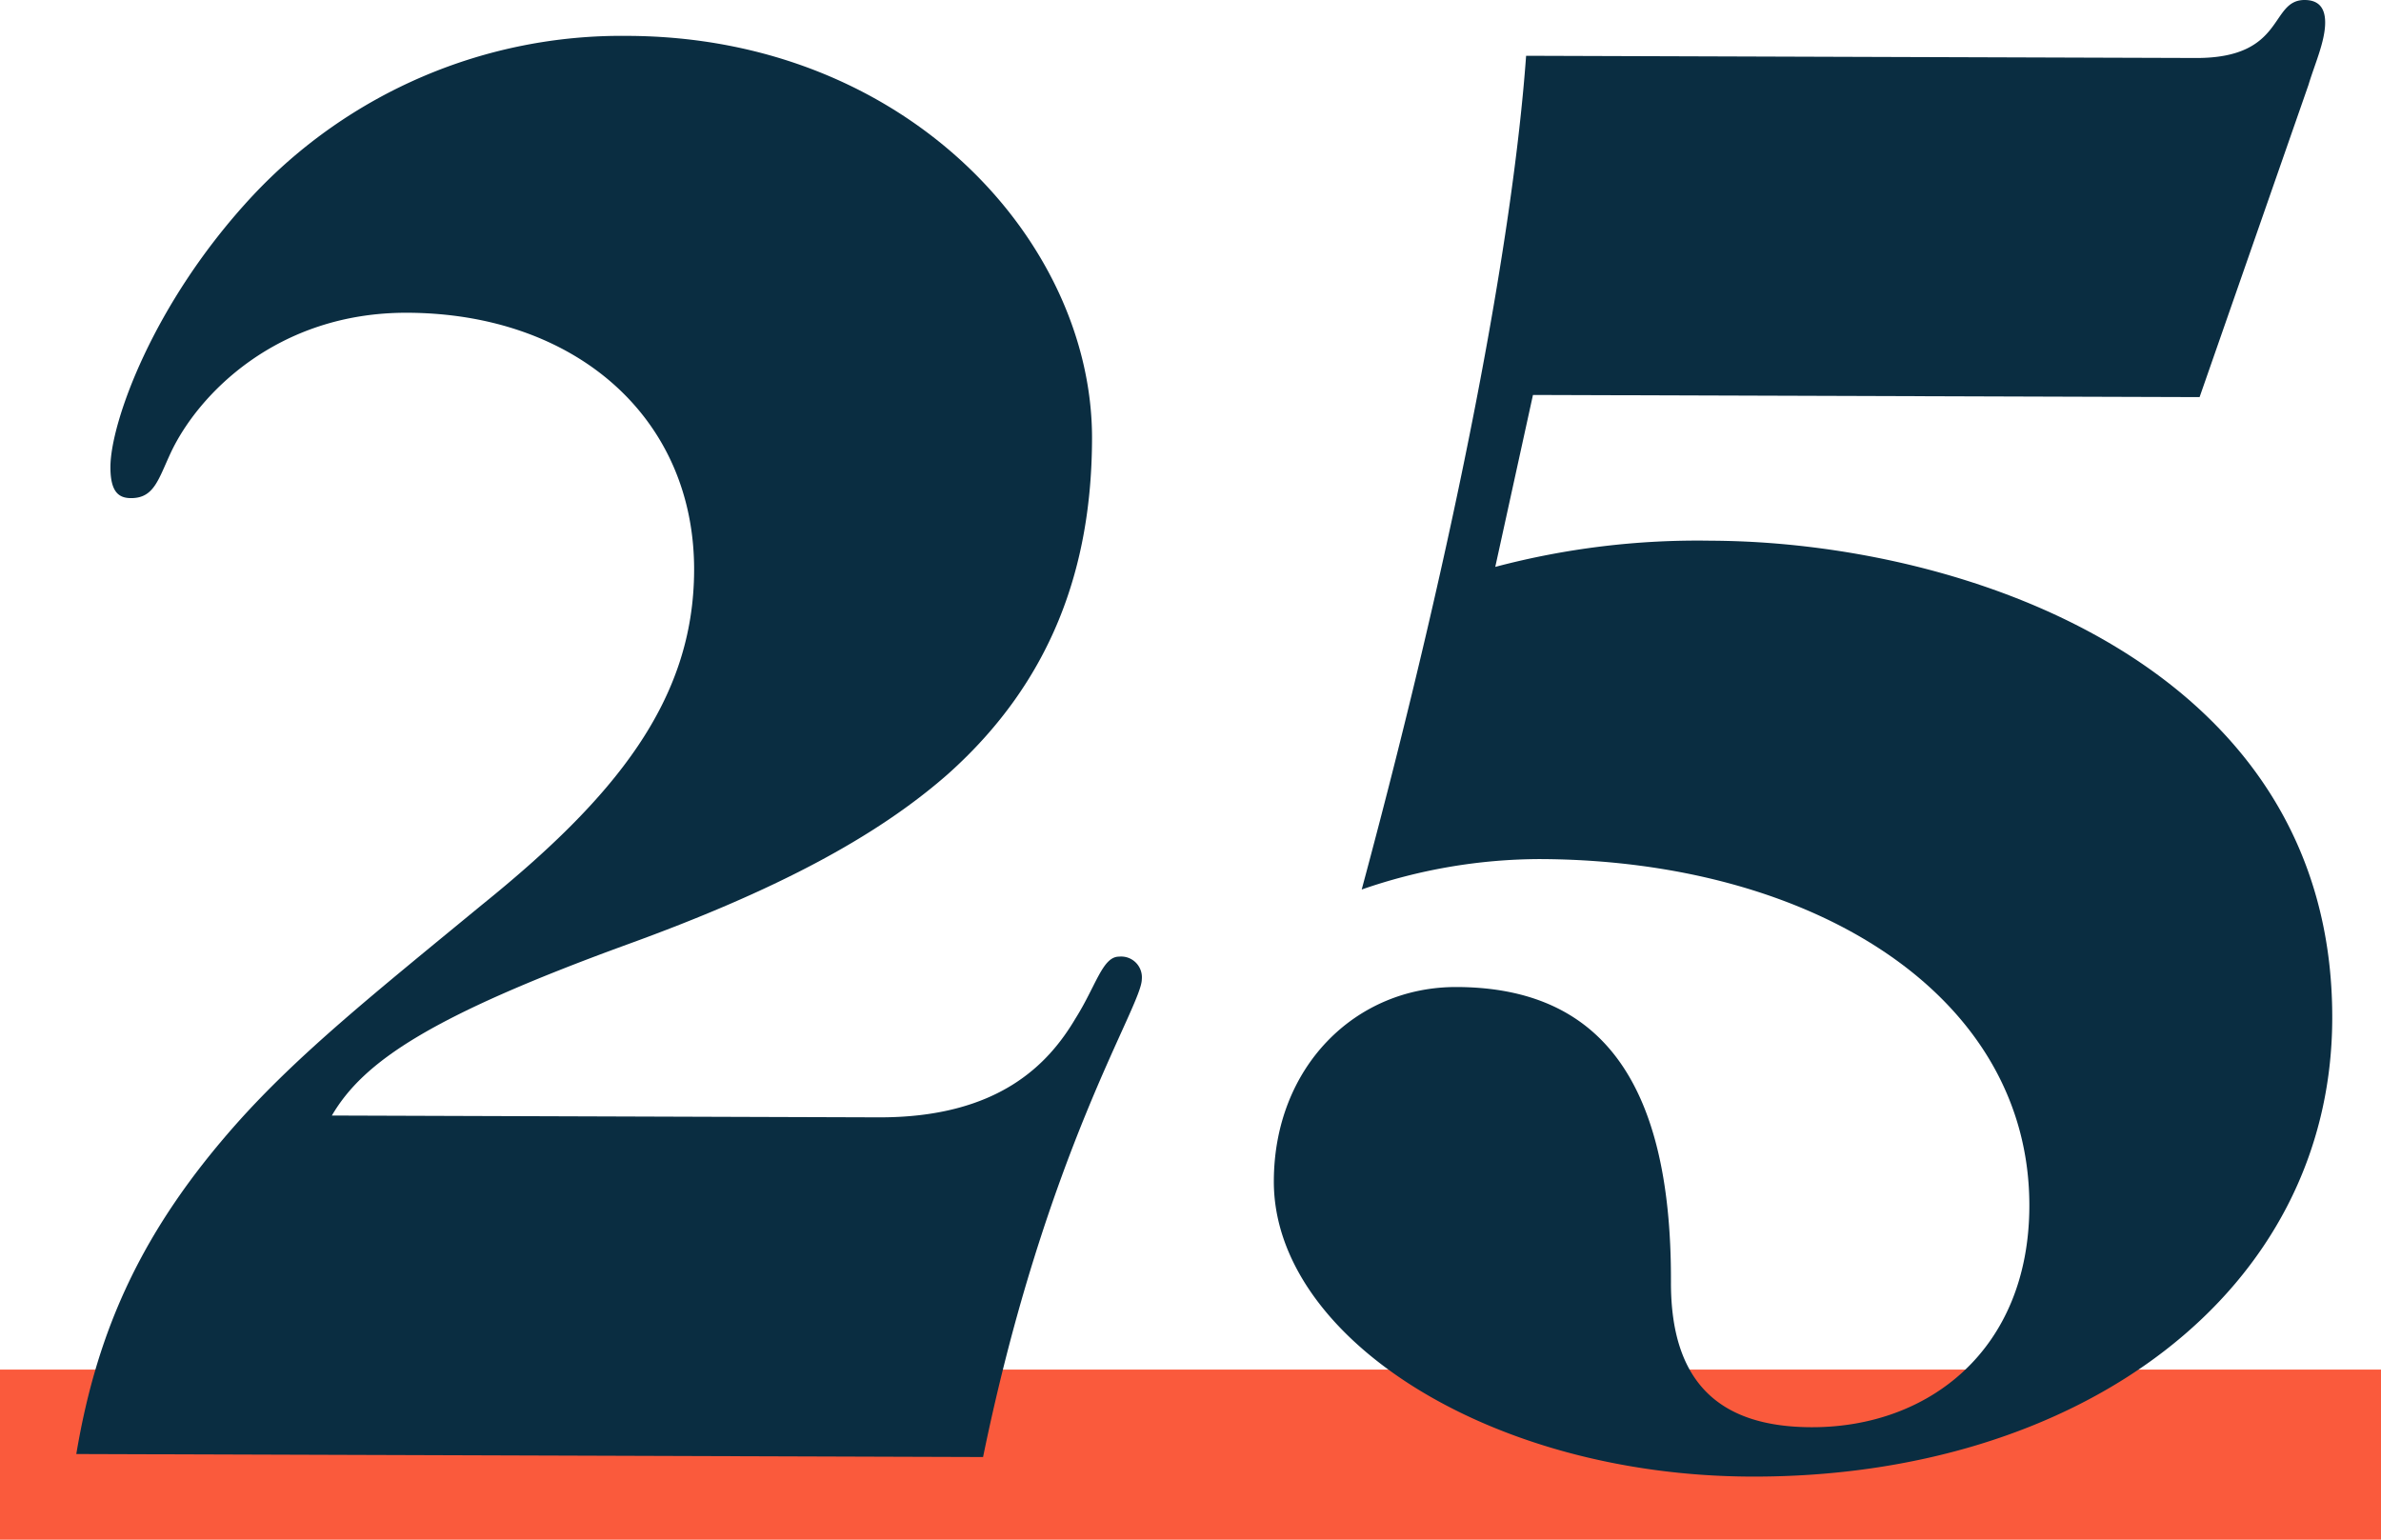 <svg xmlns="http://www.w3.org/2000/svg" viewBox="0 0 420 271.6"><defs><style>.cls-1{fill:#fa5a3c;}.cls-2{fill:#0a2d41;}</style></defs><title>visual-1</title><g id="Ebene_2" data-name="Ebene 2"><g id="Ebene_1-2" data-name="Ebene 1"><rect class="cls-1" y="241.6" width="420" height="30"/><path class="cls-2" d="M167.24,136.52c-12.82,11.28-30.74,20.71-56.7,30.12-34.74,12.67-46.45,20.66-52,30.14l96.41.32c21.18.07,30-9.4,34.75-17.42,3.67-5.83,4.78-10.94,7.71-10.93a3.66,3.66,0,0,1,4,4c0,4.75-16.9,30.26-28,84.27l-159.95-.53c3.72-22.26,11.82-39.76,28.31-58.33C52.78,185.81,66,175.26,85,159.62c23.43-18.91,37.37-36,37.44-59,.09-27-21-45.35-50.61-45.45-23-.07-36.93,14.49-41.71,24.7-2.21,4.74-2.95,8-7,8-2.2,0-3.65-1.11-3.64-5.49,0-7.67,7.4-28.83,25-47.76A89.12,89.12,0,0,1,110.7,6.33c49.3.16,82.05,36.42,81.93,71.11C192.56,100.08,185.55,120.15,167.24,136.52Z"/><path class="cls-2" d="M407.2,15,388,70.05l-117.59-.38L263.76,100a139.24,139.24,0,0,1,38-4.62c44.55.15,109.85,21.91,109.64,84.36-.16,48.2-44.45,80.92-102.52,80.73-46.38-.16-84.27-24.75-84.18-52.14.06-20.08,14.35-34.28,32.25-34.22,24.46.08,37.92,15.47,37.8,52-.06,17.9,8.68,25.6,24.75,25.65,20.82.07,38.39-13.75,38.47-38.95.13-37.25-38.14-61.11-86.34-61.27a96.37,96.37,0,0,0-31.43,5.37c17-63.12,26.68-114.94,29-147.07l118.31.39C403.2,10.21,400.31,0,406.52,0c2.55,0,3.64,1.47,3.63,4C410.14,7.32,408.3,11.33,407.2,15Z"/></g></g></svg>